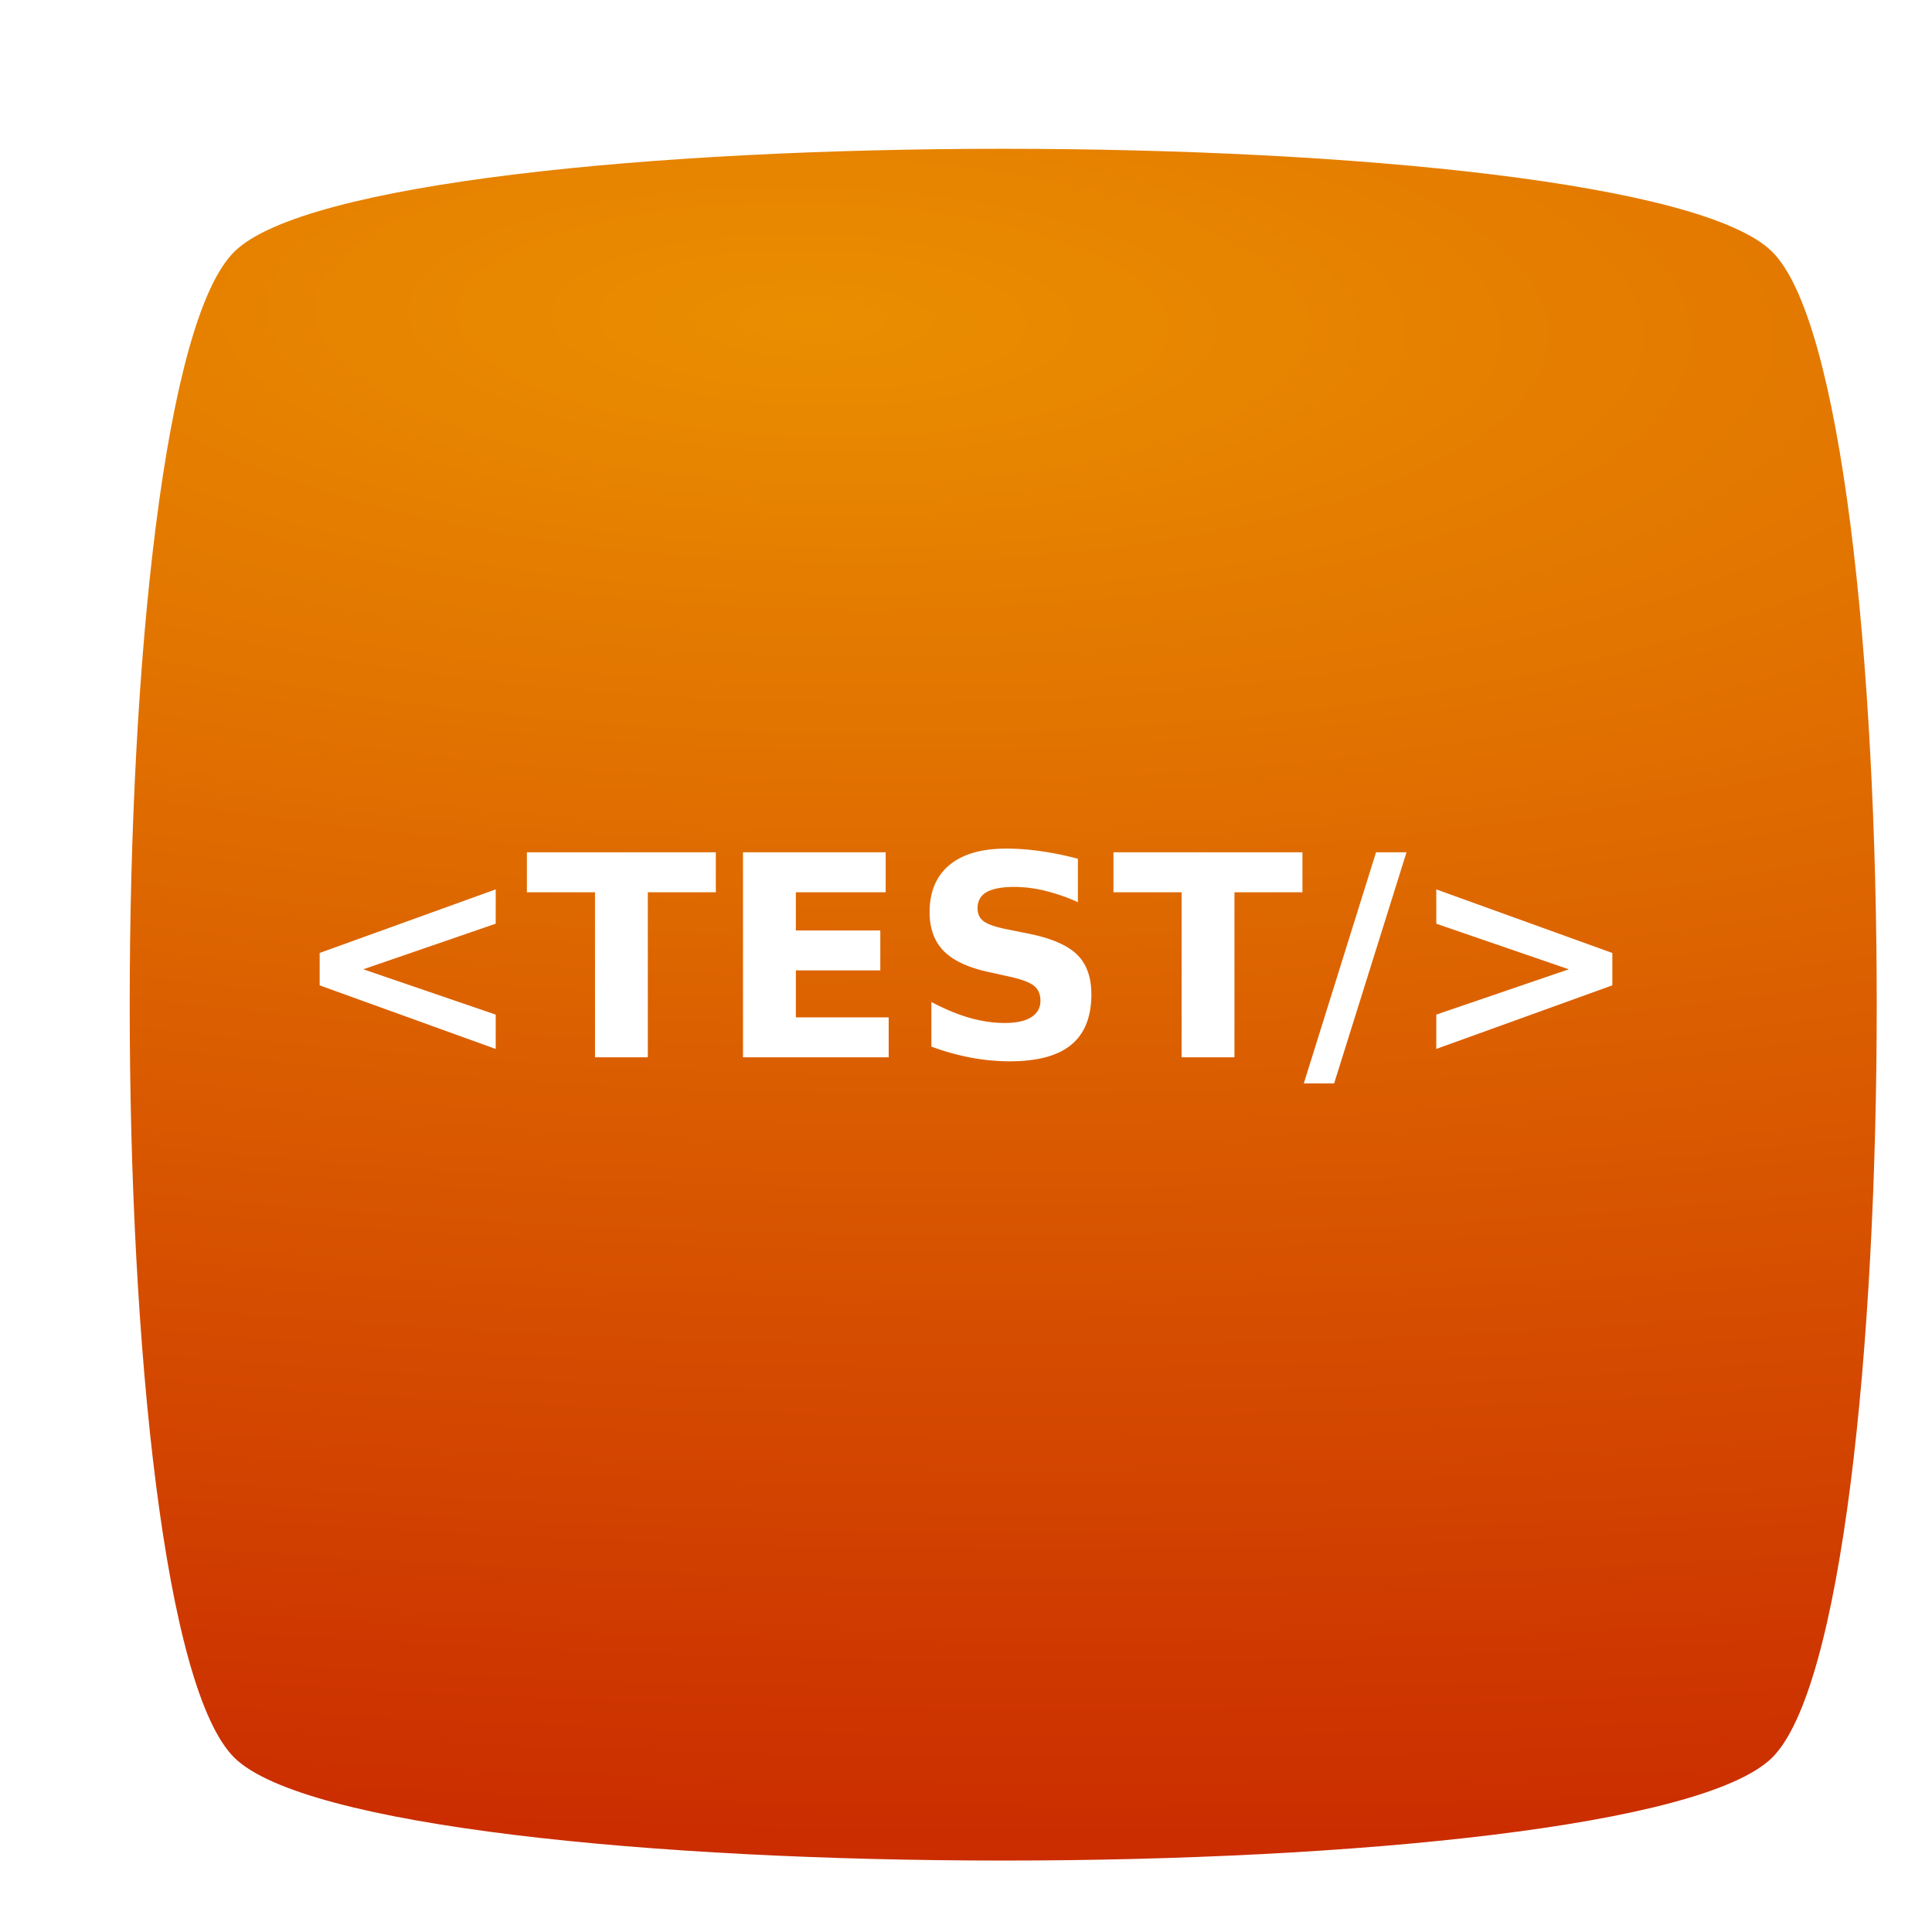 <?xml version="1.0"?>
<svg xmlns="http://www.w3.org/2000/svg" xmlns:xlink="http://www.w3.org/1999/xlink" width="128" height="128" viewBox="0 0 128 128">
  <defs>
    <linearGradient id="d">
      <stop offset="0" stop-color="#fff"/>
      <stop offset=".185" stop-color="#5d7aad"/>
      <stop offset=".552" stop-color="#3967b9"/>
      <stop offset="1" stop-color="#b3cbf3"/>
      <stop offset="1" stop-color="#fff" stop-opacity=".116"/>
    </linearGradient>
    <linearGradient id="h">
      <stop offset="0" stop-color="#ea8e00"/>
      <stop offset="1" stop-color="#c72100"/>
    </linearGradient>
    <linearGradient id="a">
      <stop offset="0" stop-color="#fff"/>
      <stop offset=".185" stop-color="#5d7aad"/>
      <stop offset=".552" stop-color="#3967b9"/>
      <stop offset="1" stop-color="#b3cbf3"/>
      <stop offset="1" stop-color="#fff" stop-opacity=".116"/>
    </linearGradient>
    <linearGradient id="b">
      <stop offset="0" stop-color="#fff"/>
      <stop offset=".185" stop-color="#5d7aad"/>
      <stop offset=".412" stop-color="#3967b9" stop-opacity="0"/>
      <stop offset="1" stop-color="#b3cbf3" stop-opacity=".464"/>
      <stop offset="1" stop-color="#fff" stop-opacity=".179"/>
    </linearGradient>
    <linearGradient id="c">
      <stop offset="0" stop-color="#fff"/>
      <stop offset=".185" stop-color="#5d7aad"/>
      <stop offset=".552" stop-color="#3967b9"/>
      <stop offset="1" stop-color="#b3cbf3"/>
      <stop offset="1" stop-color="#fff" stop-opacity=".116"/>
    </linearGradient>
    <linearGradient id="i">
      <stop offset="0" stop-color="#fff"/>
      <stop offset="1" stop-color="#fff" stop-opacity="0"/>
    </linearGradient>
    <linearGradient id="e">
      <stop offset="0" stop-color="#fff"/>
      <stop offset=".185" stop-color="#5d7aad"/>
      <stop offset=".552" stop-color="#3967b9"/>
      <stop offset="1" stop-color="#b3cbf3" stop-opacity="0"/>
      <stop offset="1" stop-color="#fff" stop-opacity="0"/>
    </linearGradient>
    <linearGradient id="f">
      <stop offset="0" stop-color="#fff"/>
      <stop offset=".185" stop-color="#5d7aad"/>
      <stop offset=".552" stop-color="#3967b9"/>
      <stop offset="1" stop-color="#b3cbf3"/>
      <stop offset="1" stop-color="#fff" stop-opacity=".116"/>
    </linearGradient>
    <linearGradient id="g">
      <stop offset="0" stop-color="#fff"/>
      <stop offset=".185" stop-color="#5d7aad"/>
      <stop offset=".552" stop-color="#3967b9"/>
      <stop offset="1" stop-color="#b3cbf3" stop-opacity="0"/>
      <stop offset="1" stop-color="#fff" stop-opacity="0"/>
    </linearGradient>
    <radialGradient xlink:href="#h" id="j" gradientUnits="userSpaceOnUse" gradientTransform="matrix(-.105 4.434 -13.462 -.307 140.44 828.733)" cx="25.714" cy="6.5" fx="25.714" fy="6.5" r="27.5"/>
    <filter id="k" color-interpolation-filters="sRGB" width="1.5" height="1.5" x="-.25" y="-.25">
      <feGaussianBlur stdDeviation="10" result="result8"/>
      <feComposite in2="result8" result="result6" in="SourceGraphic" operator="in"/>
      <feComposite in2="result6" operator="in" result="result11"/>
      <feFlood result="result10" flood-opacity="1" flood-color="#FFDE55"/>
      <feBlend in2="result10" in="result11" result="result12"/>
      <feComposite in2="SourceGraphic" result="fbSourceGraphic" operator="in" in="result12"/>
      <feColorMatrix result="fbSourceGraphicAlpha" in="fbSourceGraphic" values="0 0 0 -1 0 0 0 0 -1 0 0 0 0 -1 0 0 0 0 1 0"/>
      <feGaussianBlur in="fbSourceGraphicAlpha" stdDeviation="2" result="blur"/>
      <feColorMatrix result="bluralpha" values="1 0 0 0 0 0 1 0 0 0 0 0 1 0 0 0 0 0 0.7 0"/>
      <feOffset in="bluralpha" dx="4" dy="4" result="offsetBlur"/>
      <feMerge>
        <feMergeNode in="offsetBlur"/>
        <feMergeNode in="fbSourceGraphic"/>
      </feMerge>
    </filter>
  </defs>
  <path d="M8.758 935.864c-10.01 9.809-10.01 98.084 0 107.892 10.01 9.808 100.103 9.808 110.114 0 10.01-9.808 10.01-98.083 0-107.892-10.01-9.808-100.104-9.808-110.114 0z" fill="url(#j)" filter="url(#k)" transform="matrix(.925 0 0 .925 3.737 -852.712)"/>
  <g style="line-height:125%" font-size="20.15" font-weight="700" letter-spacing="0" word-spacing="0" fill="#fff" font-family="Sans">
    <path d="M32.842 61.198l-8.77 3.02 8.77 3.002v2.275l-11.663-4.212v-2.147l11.663-4.212v2.274M34.907 56.467h12.518v2.648H42.92V70.05H39.42V59.115h-4.512v-2.648M49.226 56.467h9.452v2.648h-5.95v2.529h5.595v2.647h-5.595v3.111h6.15v2.648h-9.652V56.467M71.414 56.895v2.875a12.472 12.472 0 00-2.183-.755 8.653 8.653 0 00-2.01-.255c-.837 0-1.456.115-1.856.346-.4.23-.6.588-.6 1.073 0 .364.133.65.4.855.272.2.764.373 1.473.519l1.492.3c1.51.303 2.584.764 3.22 1.383.637.618.956 1.498.956 2.638 0 1.498-.446 2.614-1.337 3.348-.886.728-2.241 1.092-4.067 1.092-.861 0-1.725-.082-2.593-.246a16.048 16.048 0 01-2.602-.728v-2.956c.868.46 1.705.81 2.511 1.046.813.23 1.595.345 2.347.345.765 0 1.35-.127 1.756-.382.407-.254.61-.618.61-1.091 0-.425-.14-.752-.419-.983-.273-.23-.822-.437-1.646-.618l-1.356-.3c-1.358-.292-2.353-.756-2.984-1.393-.624-.636-.937-1.495-.937-2.574 0-1.353.437-2.393 1.31-3.12.874-.728 2.129-1.092 3.767-1.092.746 0 1.513.057 2.301.173.789.109 1.604.276 2.447.5M73.77 56.467H86.29v2.648h-4.504V70.05h-3.502V59.115H73.77v-2.648M91.165 56.467h2.02L88.39 71.778h-2.01l4.785-15.31M95.158 61.198v-2.274l11.663 4.212v2.147l-11.663 4.212V67.22l8.78-3.002-8.78-3.02" style="-inkscape-font-specification:Sans Bold"/>
  </g>
</svg>
